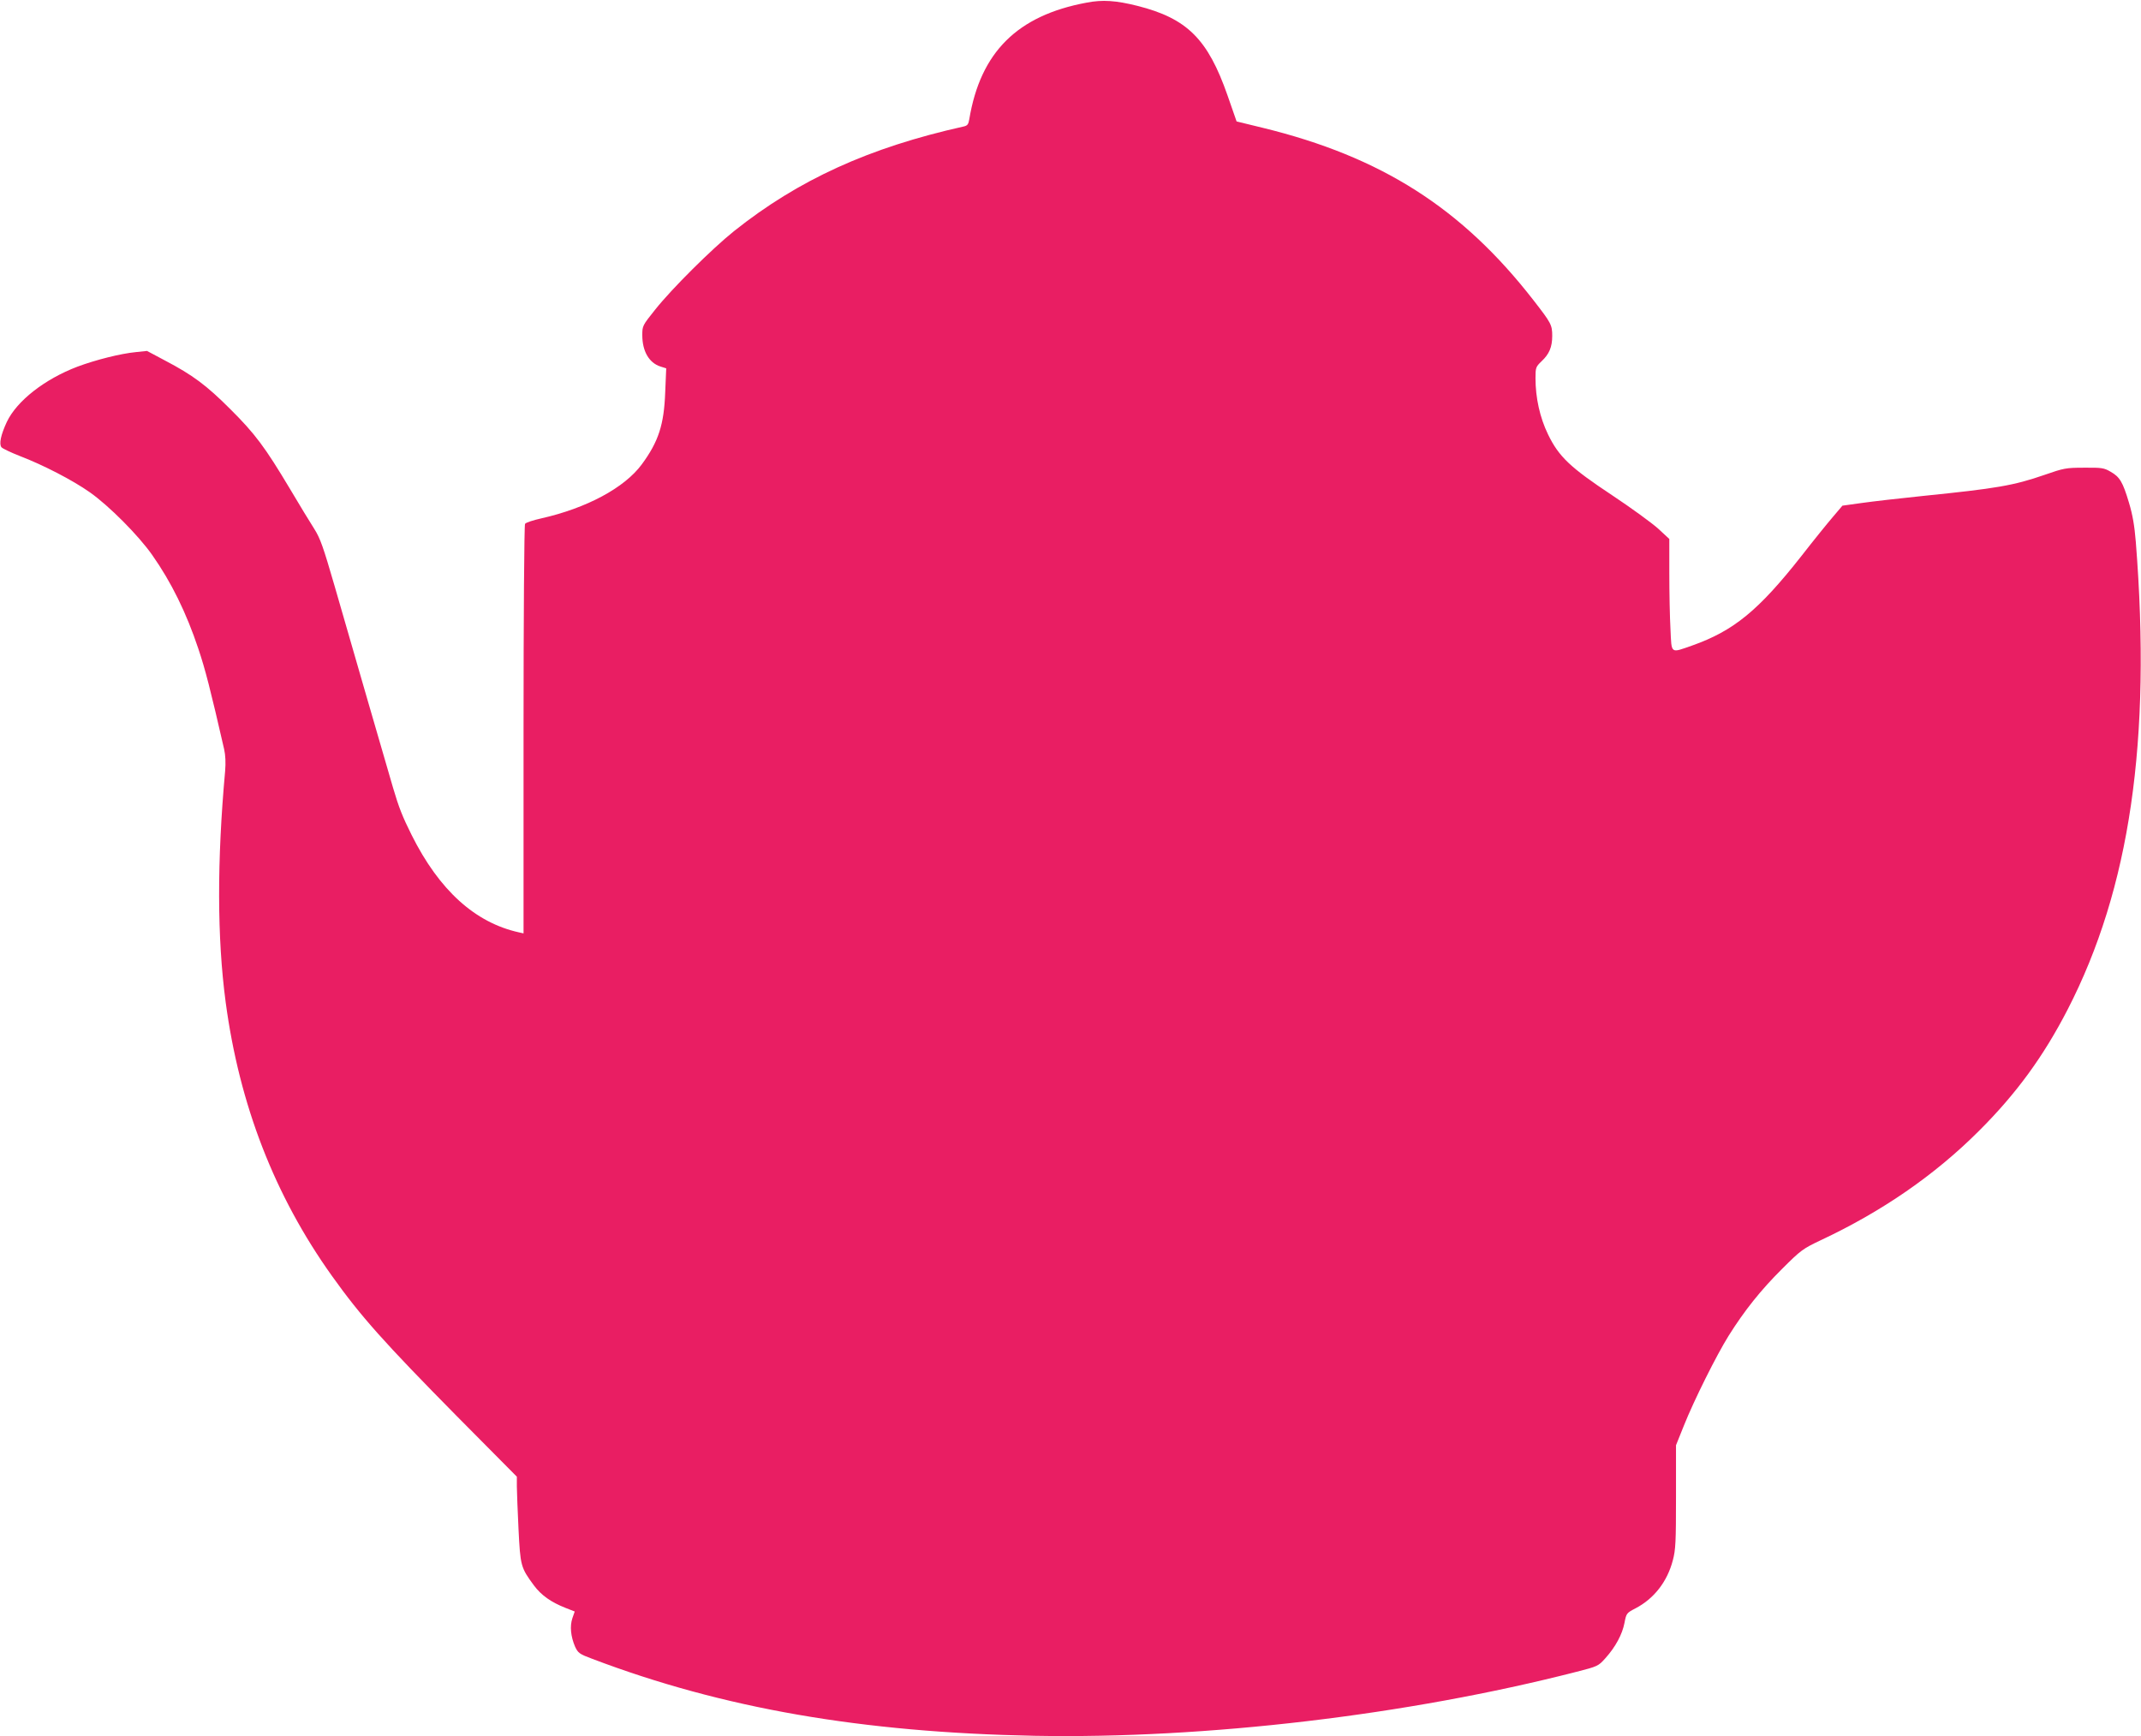 <?xml version="1.0" standalone="no"?>
<!DOCTYPE svg PUBLIC "-//W3C//DTD SVG 20010904//EN"
 "http://www.w3.org/TR/2001/REC-SVG-20010904/DTD/svg10.dtd">
<svg version="1.0" xmlns="http://www.w3.org/2000/svg"
 width="1280pt" height="1038pt" viewBox="0 0 1280 1038"
 preserveAspectRatio="xMidYMid meet">
<g transform="translate(0,1038) scale(0.1,-0.1)"
fill="#e91e63" stroke="none">
<path d="M6495 10364 c-413 -77 -633 -296 -700 -696 -5 -31 -11 -39 -33 -44
-566 -126 -989 -319 -1374 -626 -130 -104 -371 -343 -471 -469 -76 -95 -77
-97 -77 -153 0 -95 40 -165 108 -187 l35 -11 -6 -142 c-7 -195 -40 -296 -140
-432 -103 -140 -330 -262 -601 -323 -49 -11 -93 -25 -97 -33 -5 -7 -9 -561 -9
-1231 l0 -1217 -27 6 c-263 58 -477 252 -642 582 -54 108 -77 166 -111 282
-41 139 -259 892 -350 1208 -67 231 -85 283 -121 340 -24 37 -90 146 -147 242
-147 246 -207 327 -356 475 -142 142 -224 203 -390 290 l-107 57 -67 -7 c-92
-9 -239 -46 -349 -87 -195 -74 -362 -204 -422 -330 -36 -77 -48 -133 -32 -152
7 -8 56 -31 109 -52 139 -53 317 -145 419 -217 115 -81 291 -258 373 -375 114
-162 204 -345 276 -561 41 -122 72 -242 154 -600 8 -35 10 -81 6 -130 -49
-540 -48 -998 3 -1381 82 -615 293 -1158 635 -1637 174 -244 313 -399 748
-840 l358 -361 0 -59 c0 -32 5 -147 10 -255 11 -219 13 -229 92 -336 44 -59
102 -100 188 -134 l56 -22 -14 -40 c-16 -48 -10 -109 16 -170 18 -38 25 -44
103 -73 780 -296 1611 -440 2644 -460 1026 -19 2232 124 3238 382 130 33 133
35 175 82 61 68 101 143 114 211 11 57 12 59 66 87 111 58 190 160 223 287 17
63 19 111 19 380 l0 308 47 117 c61 153 196 423 268 538 94 150 193 274 319
399 113 113 125 121 230 171 367 172 683 390 947 654 224 223 386 446 530 725
373 724 502 1610 408 2796 -8 98 -19 162 -41 235 -37 124 -55 154 -110 185
-39 23 -54 25 -158 24 -109 0 -122 -3 -237 -43 -185 -64 -286 -81 -728 -126
-137 -14 -302 -33 -365 -42 l-115 -16 -56 -66 c-31 -36 -117 -142 -190 -236
-256 -325 -404 -446 -652 -534 -132 -46 -123 -53 -130 97 -4 70 -7 220 -7 334
l0 206 -67 62 c-38 34 -160 123 -273 198 -252 167 -320 231 -385 365 -49 101
-75 219 -75 336 0 64 2 68 36 101 46 43 64 85 64 152 0 66 -7 78 -112 213
-428 551 -910 858 -1619 1031 l-156 38 -54 155 c-118 338 -242 461 -539 536
-128 32 -208 38 -305 19z"/>
</g>
</svg>

